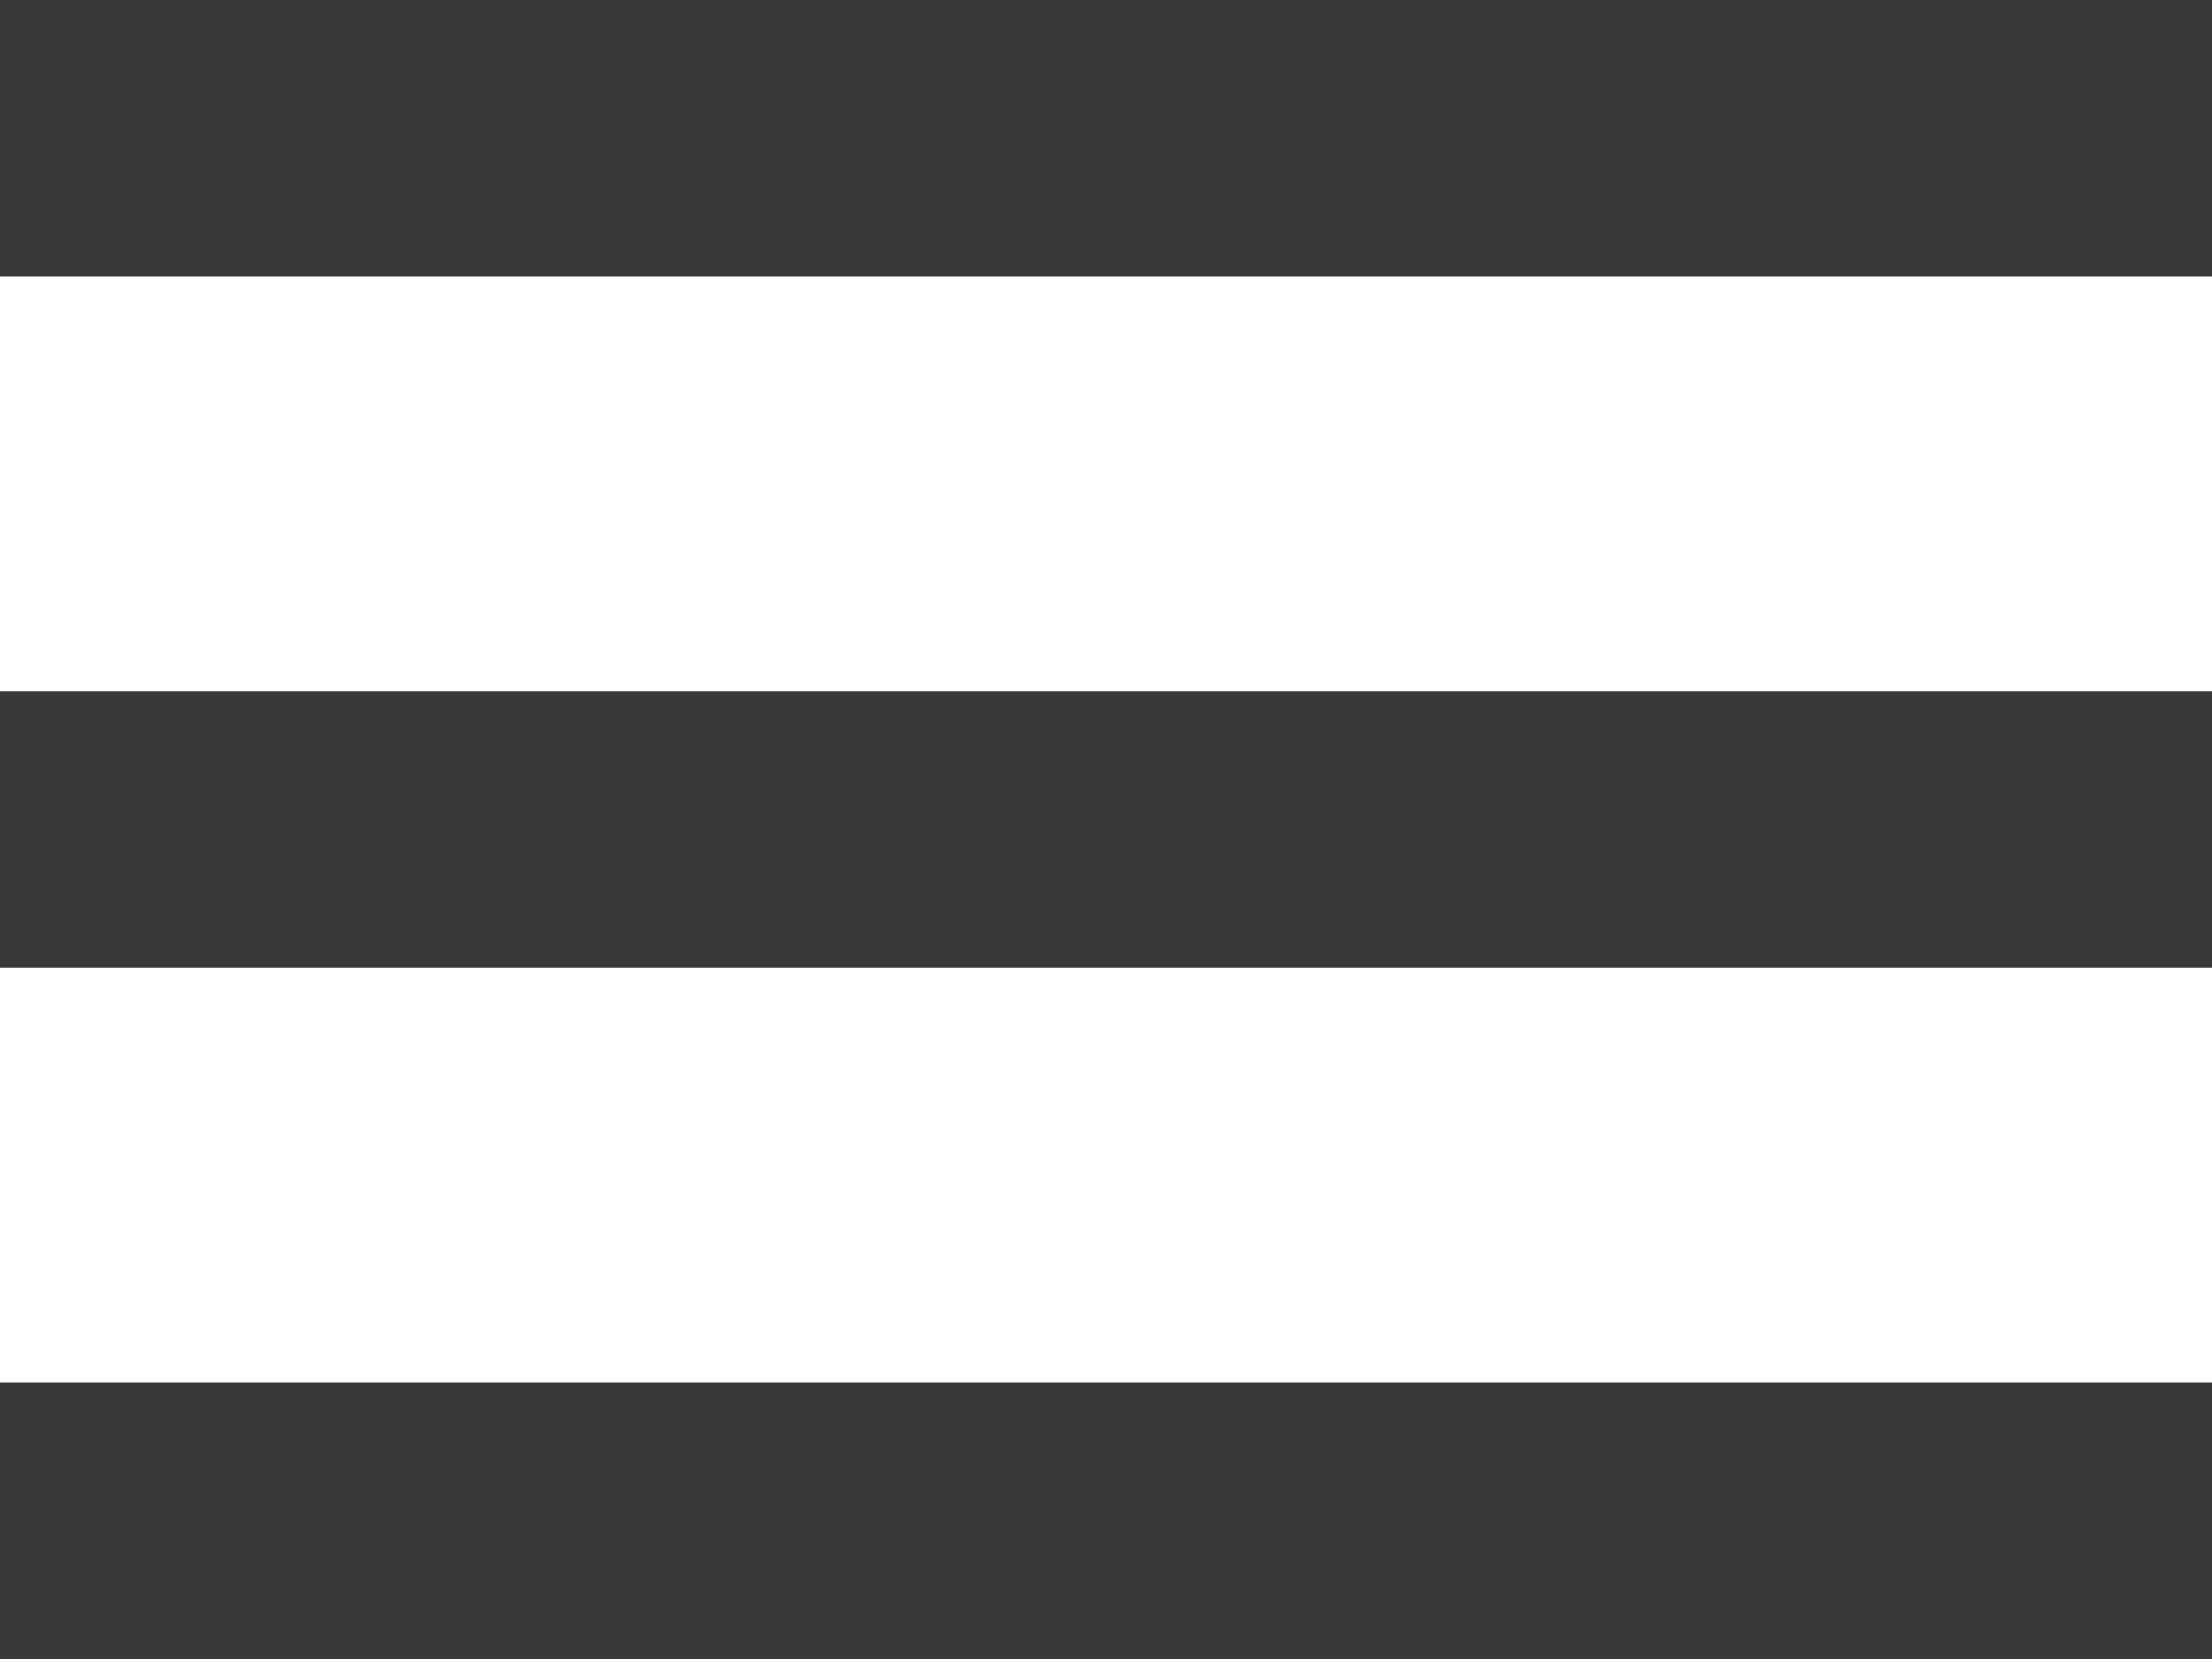 <svg width="16" height="12" viewBox="0 0 16 12" fill="none" xmlns="http://www.w3.org/2000/svg">
<path fill-rule="evenodd" clip-rule="evenodd" d="M0 0H16V2H0V0ZM0 5H16V7H0V5ZM16 10H0V12H16V10Z" fill="#383838"/>
</svg>
